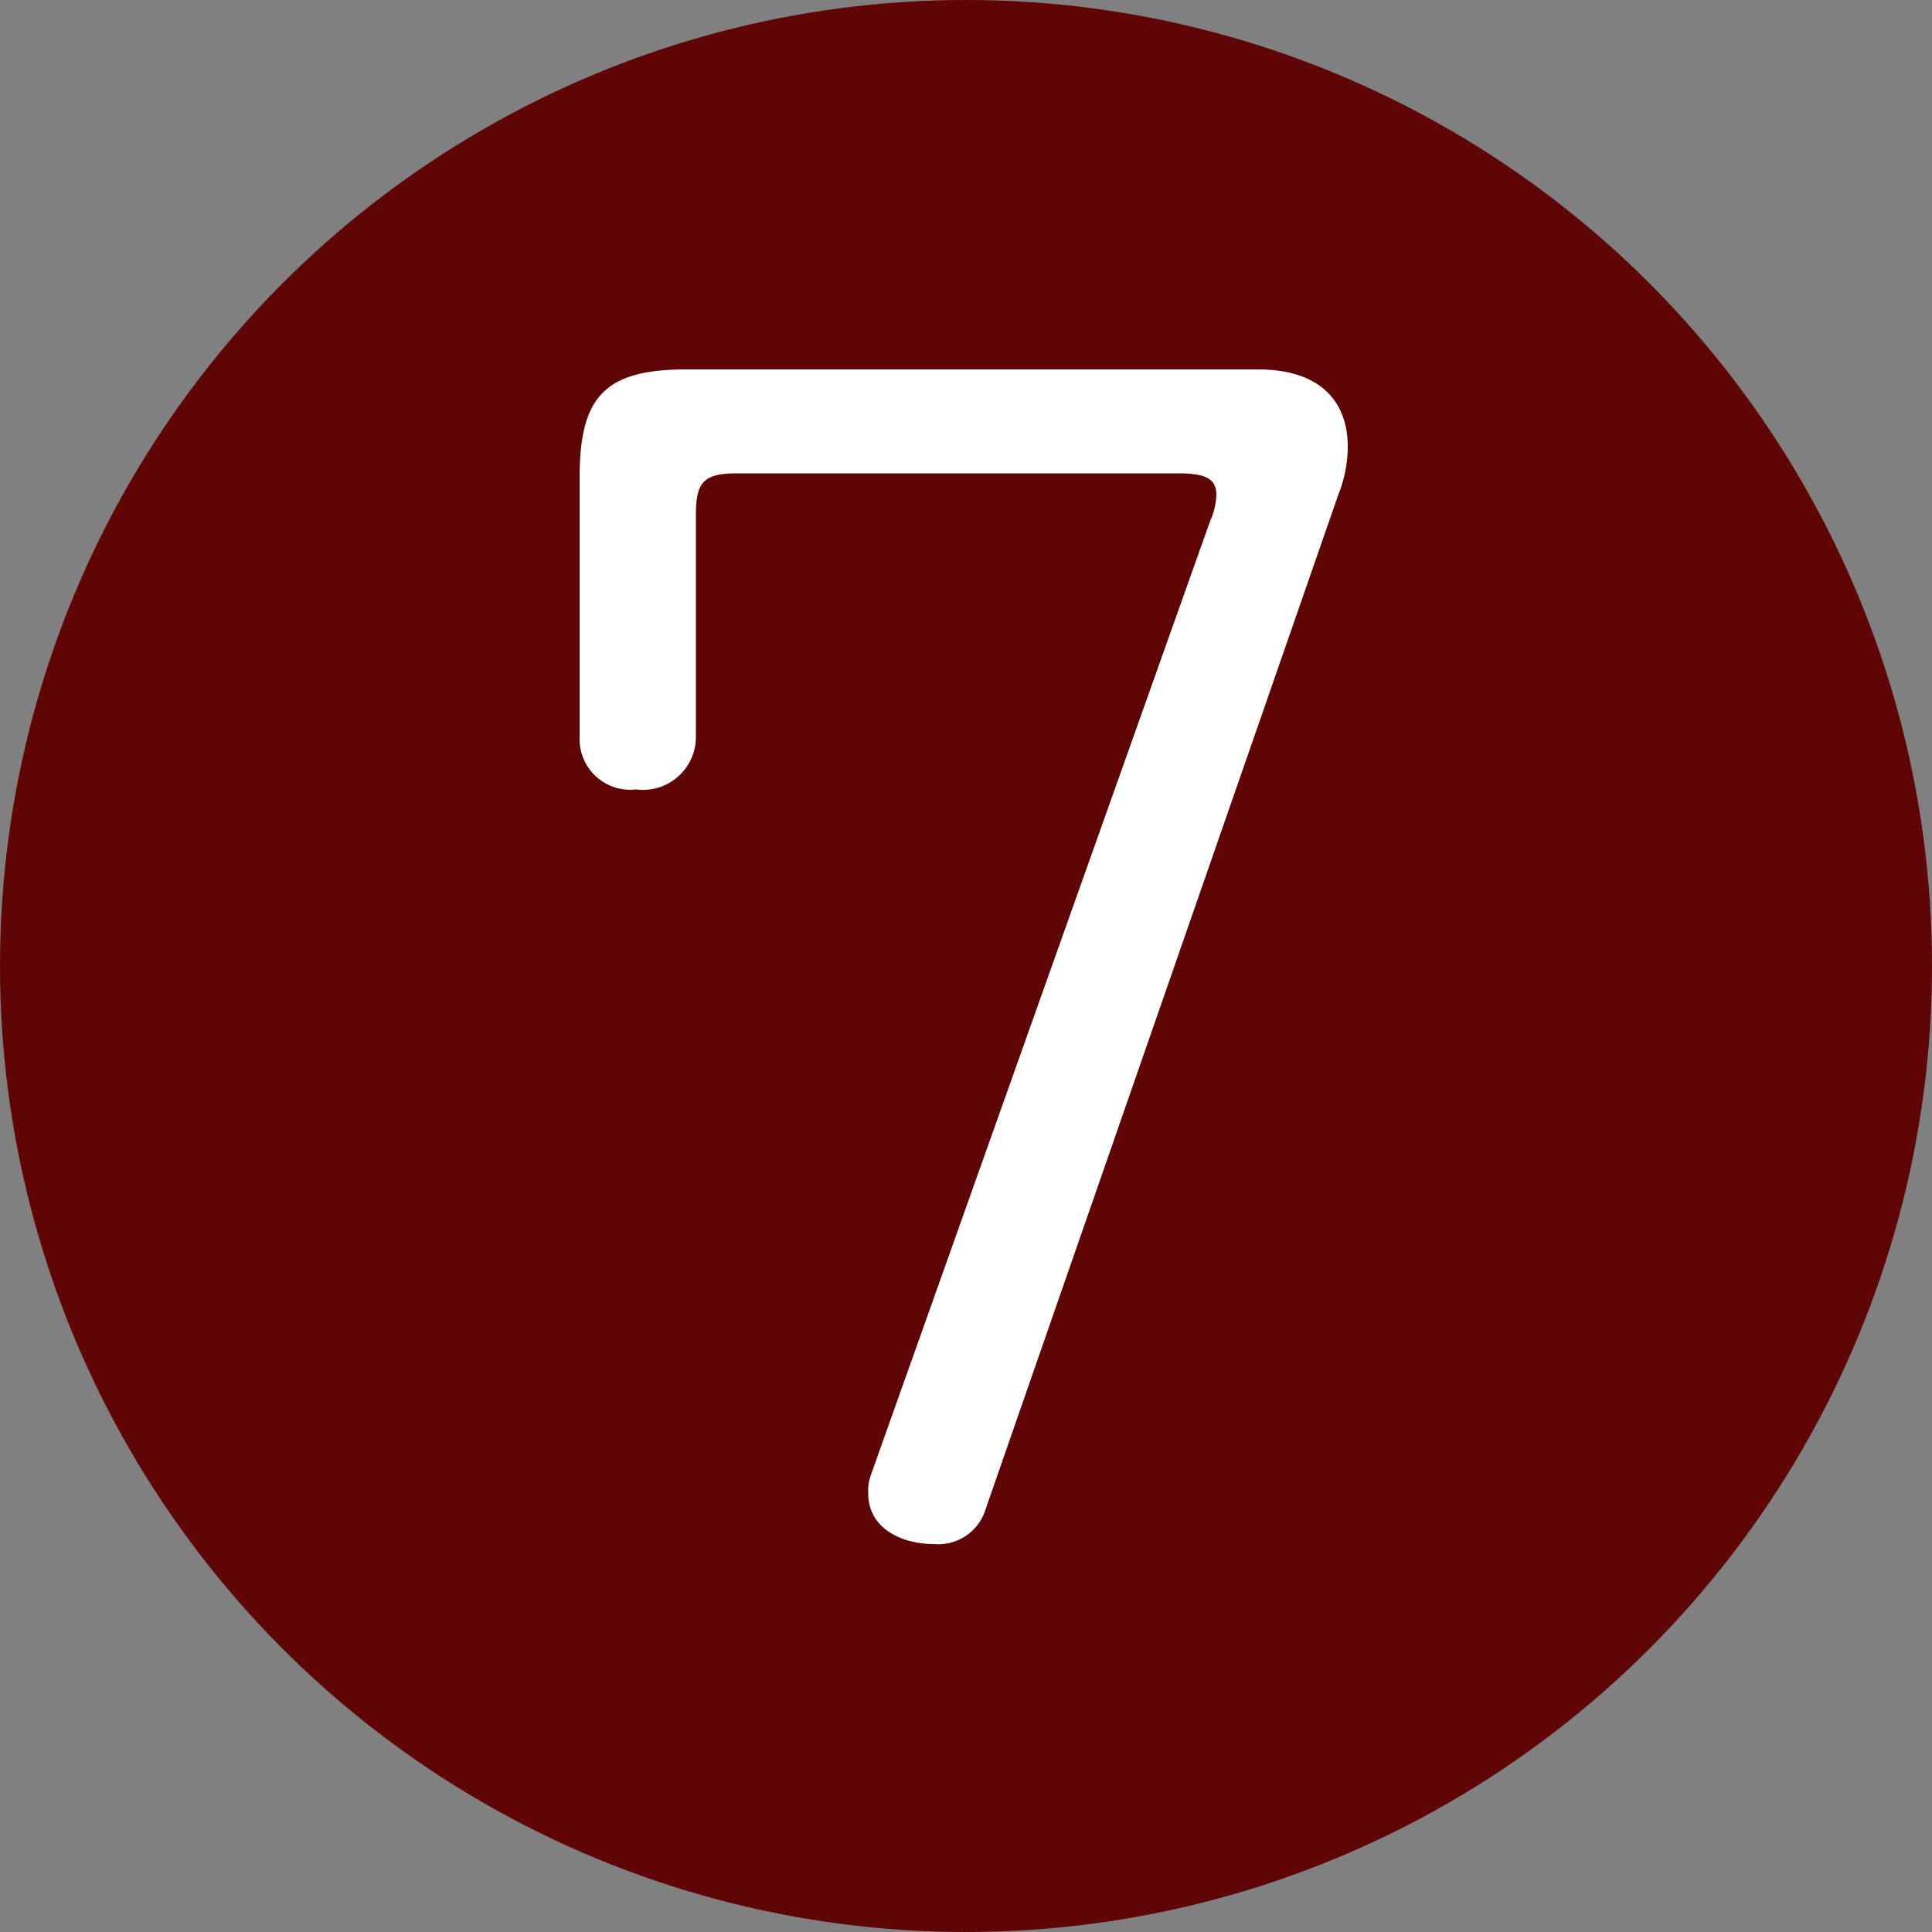<svg id="レイヤー_1" data-name="レイヤー 1" xmlns="http://www.w3.org/2000/svg" viewBox="0 0 50 50"><rect x="0" y="0" width="50" height="50" fill="#808080" stroke="none"/><defs><style>.cls-1{fill:#600505;}.cls-2{fill:#fff;}</style></defs><title>num_07</title><circle class="cls-1" cx="25" cy="25" r="25"/><path class="cls-2" d="M19.07,12.25c-.87,0-1.06.24-1.06,1.07v5.77a1.37,1.37,0,0,1-1.55,1.34A1.31,1.31,0,0,1,15,19.09V12.37c0-2.09.63-2.81,2.77-2.81H32.55c1.66,0,2.33.87,2.33,2a3.36,3.36,0,0,1-.24,1.23L25.51,39.05a1.28,1.28,0,0,1-1.34.91c-.83,0-1.7-.4-1.7-1.31a1.23,1.23,0,0,1,.08-.51l8.77-24.66a1.79,1.79,0,0,0,.16-.67c0-.44-.31-.56-1-.56Z"/></svg>